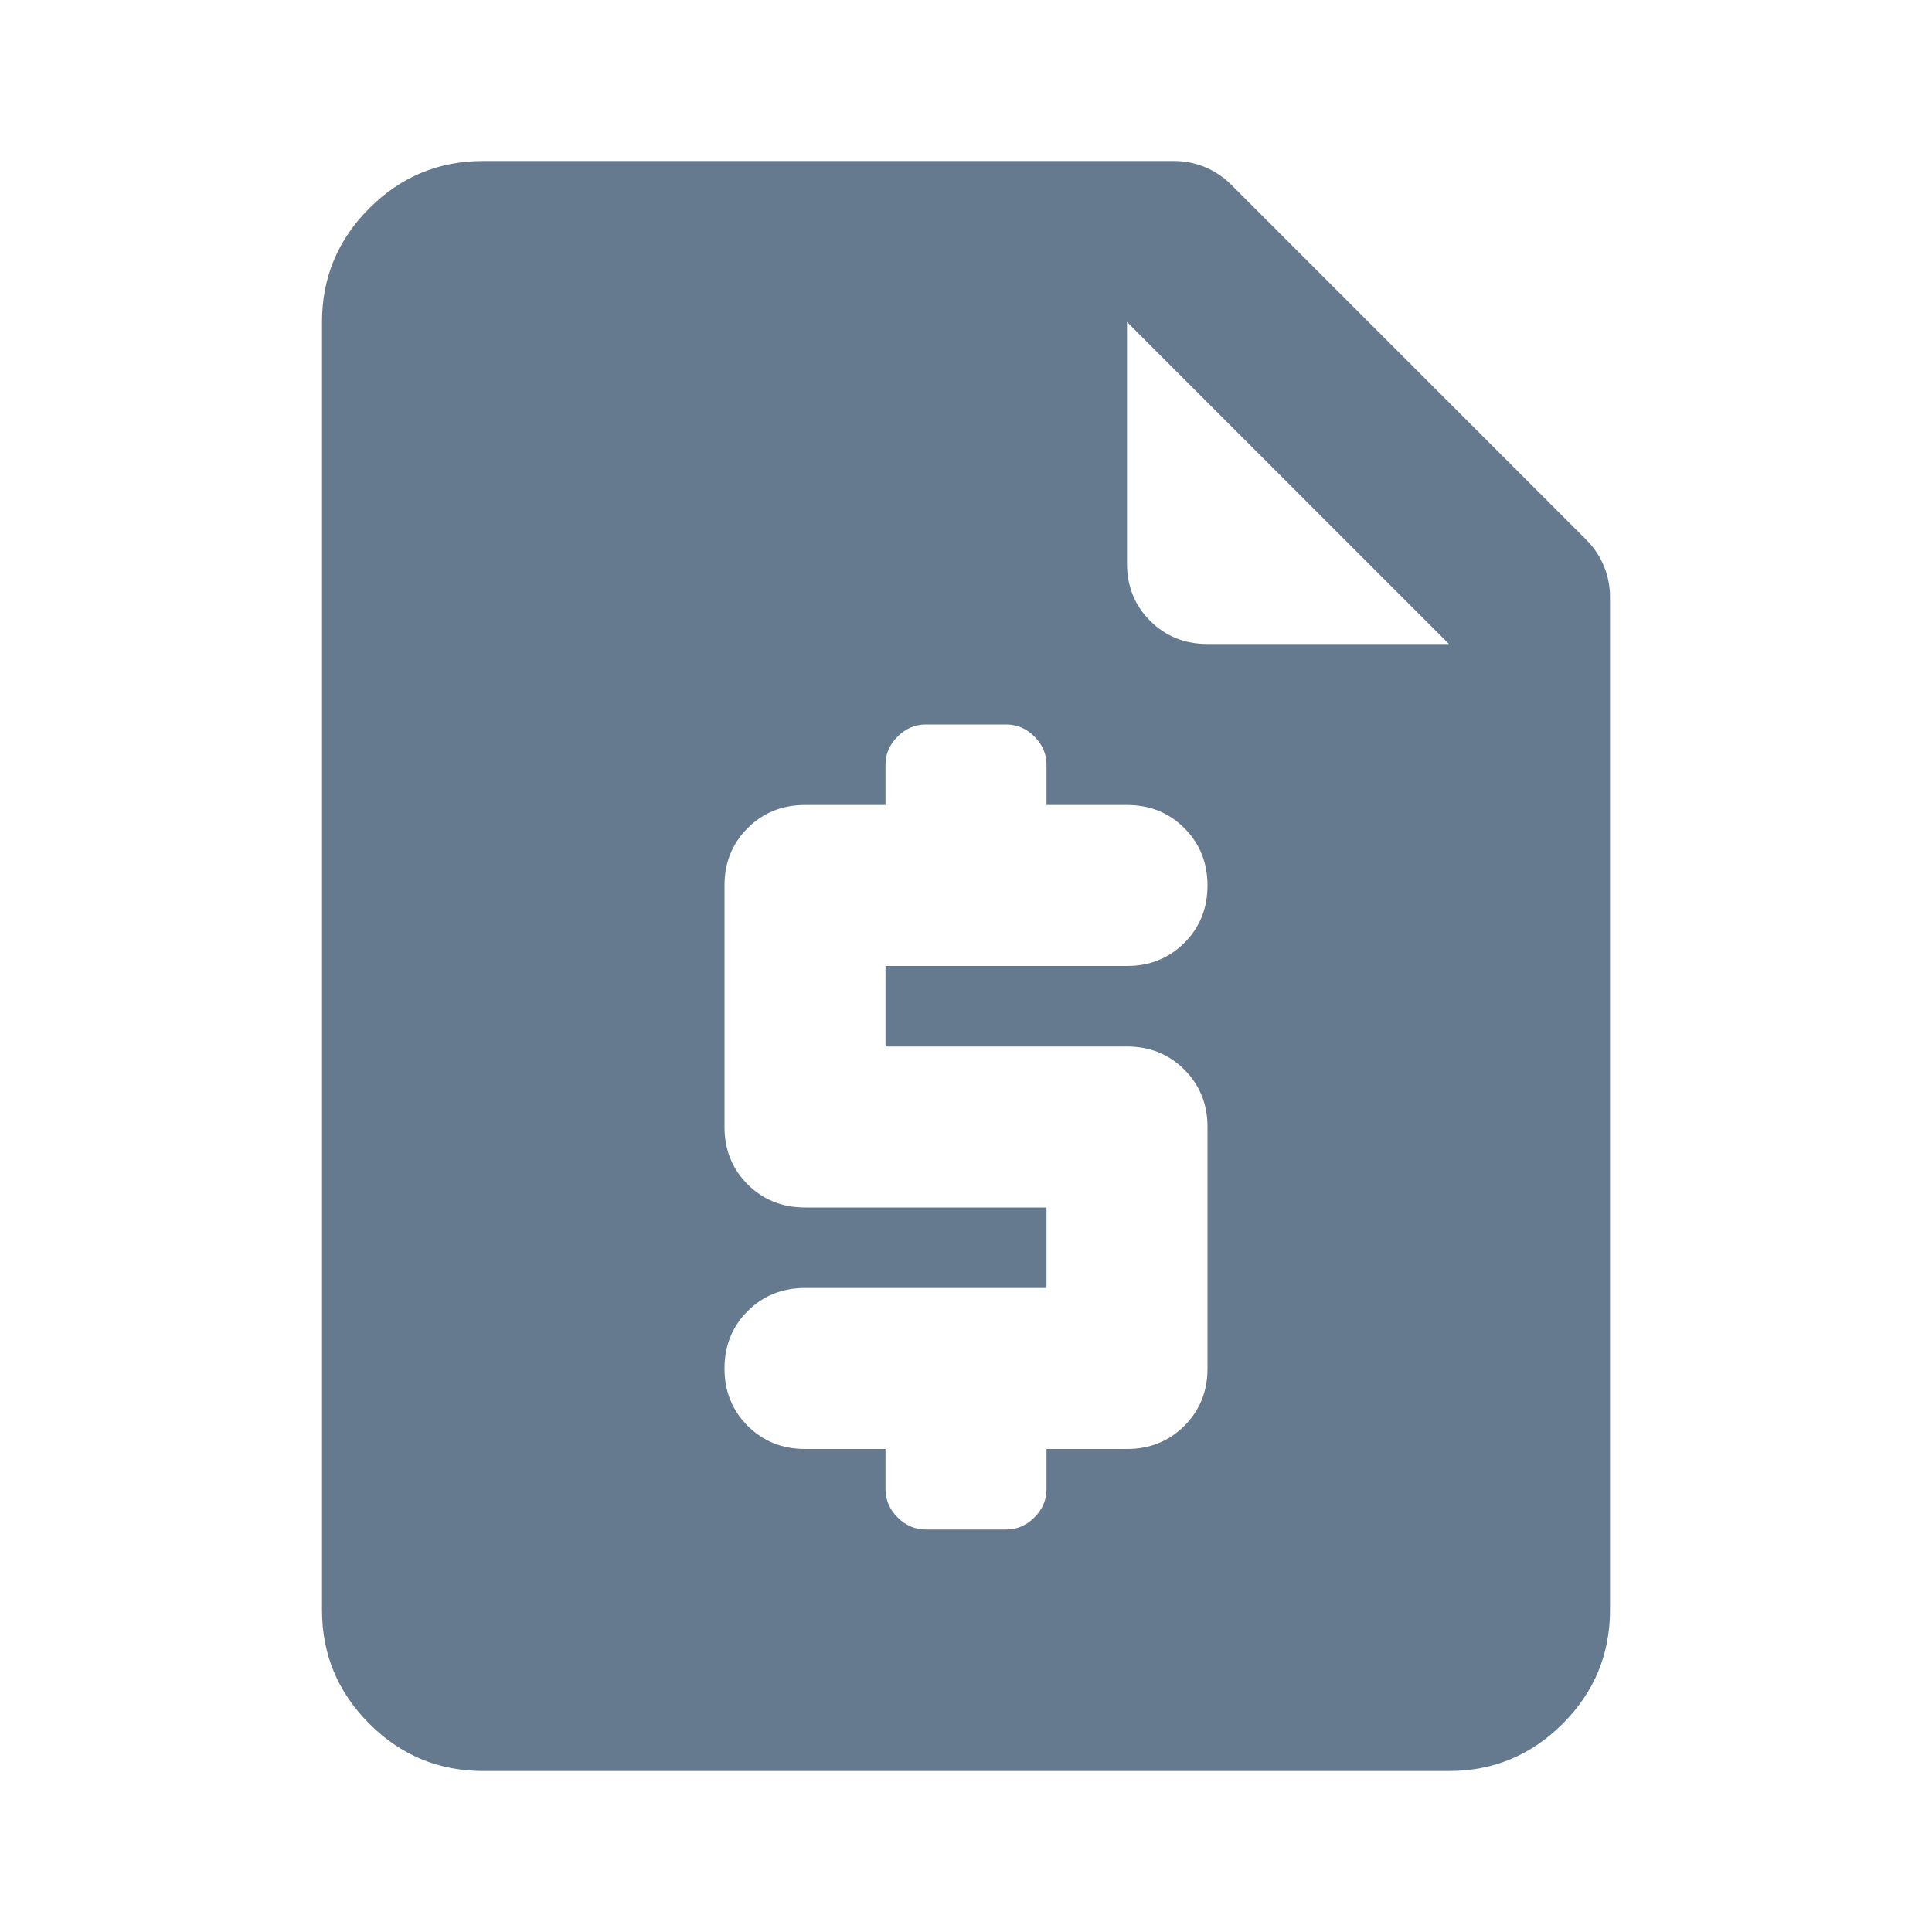<svg width="48" height="48" viewBox="0 0 48 48" fill="none" xmlns="http://www.w3.org/2000/svg">
<path d="M22 36V37C22 37.267 22.1 37.5 22.3 37.7C22.5 37.9 22.733 38 23 38H25C25.267 38 25.5 37.9 25.7 37.7C25.9 37.5 26 37.267 26 37V36H28C28.567 36 29.042 35.808 29.425 35.425C29.808 35.042 30 34.567 30 34V28C30 27.433 29.808 26.958 29.425 26.575C29.042 26.192 28.567 26 28 26H22V24H28C28.567 24 29.042 23.808 29.425 23.425C29.808 23.042 30 22.567 30 22C30 21.433 29.808 20.958 29.425 20.575C29.042 20.192 28.567 20 28 20H26V19C26 18.733 25.9 18.5 25.7 18.3C25.5 18.1 25.267 18 25 18H23C22.733 18 22.5 18.1 22.3 18.3C22.1 18.5 22 18.733 22 19V20H20C19.433 20 18.958 20.192 18.575 20.575C18.192 20.958 18 21.433 18 22V28C18 28.567 18.192 29.042 18.575 29.425C18.958 29.808 19.433 30 20 30H26V32H20C19.433 32 18.958 32.192 18.575 32.575C18.192 32.958 18 33.433 18 34C18 34.567 18.192 35.042 18.575 35.425C18.958 35.808 19.433 36 20 36H22ZM12 44C10.9 44 9.958 43.608 9.175 42.825C8.392 42.042 8 41.1 8 40V8C8 6.9 8.392 5.958 9.175 5.175C9.958 4.392 10.9 4 12 4H29.172C29.702 4 30.211 4.211 30.586 4.586L39.414 13.414C39.789 13.789 40 14.298 40 14.828V40C40 41.1 39.608 42.042 38.825 42.825C38.042 43.608 37.1 44 36 44H12ZM28 8V14C28 14.567 28.192 15.042 28.575 15.425C28.958 15.808 29.433 16 30 16H36L28 8Z" fill="#65798F"/>
</svg>
